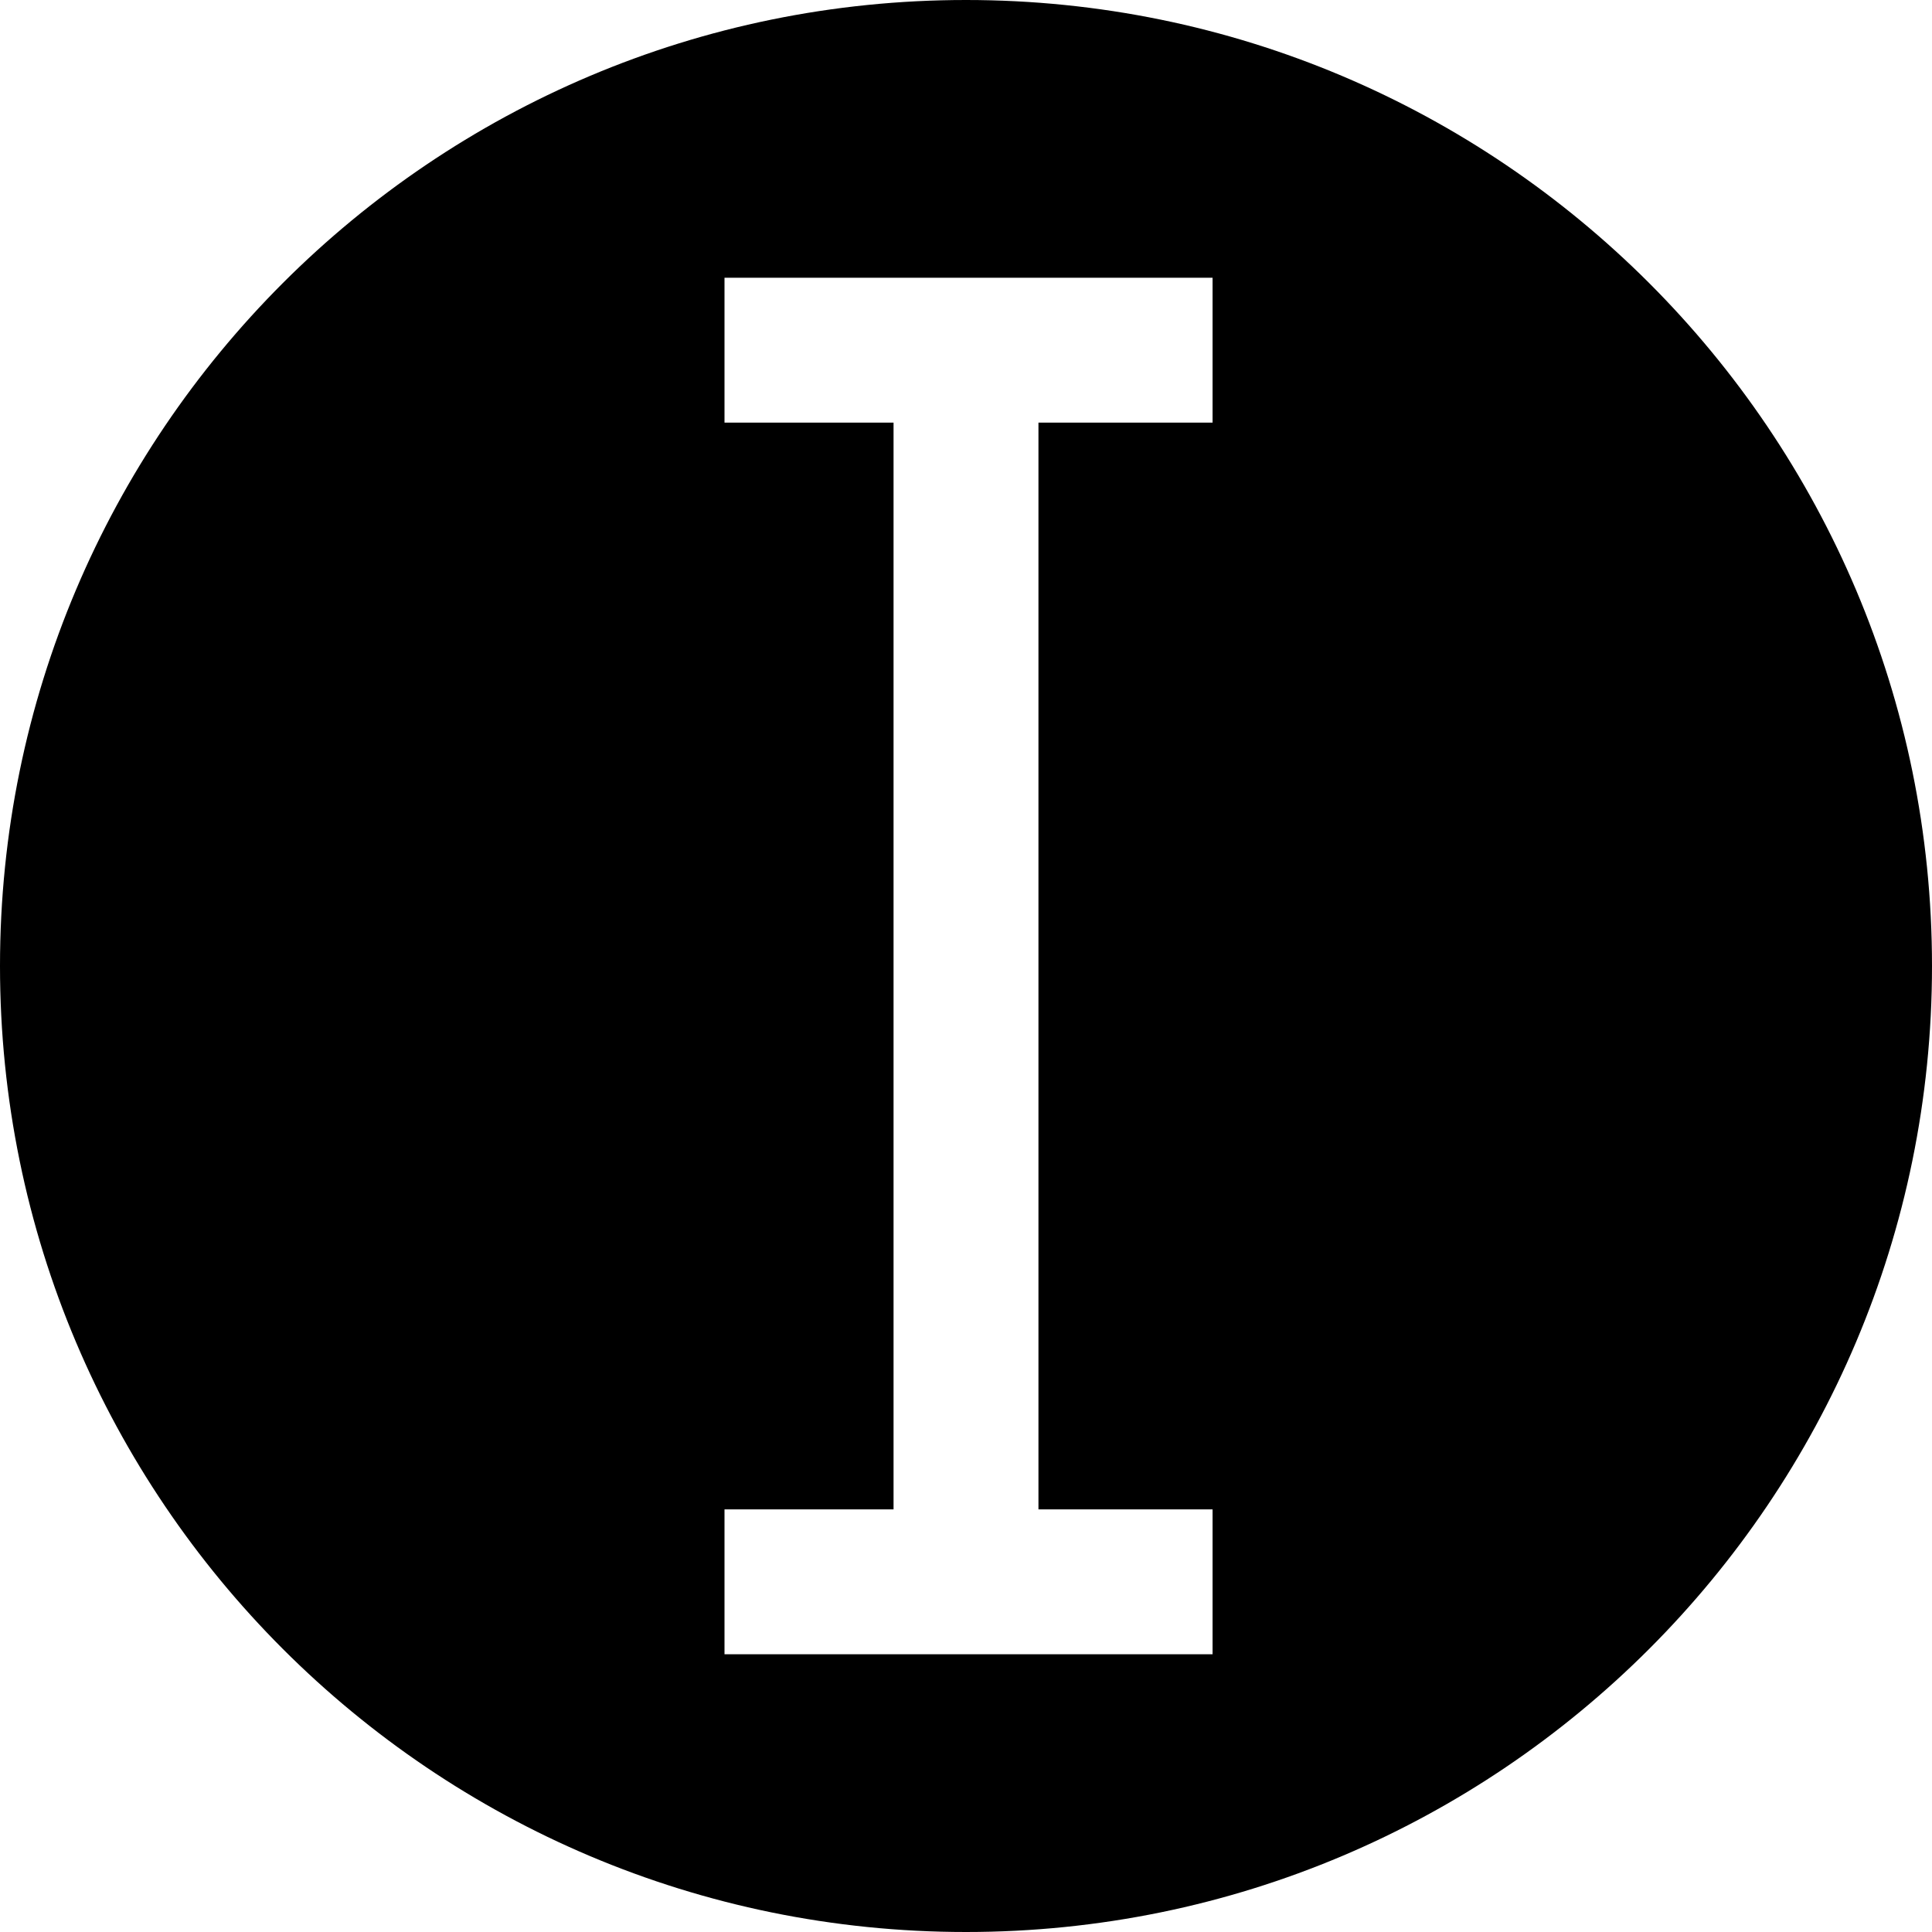 <?xml version="1.0" encoding="UTF-8"?>
<svg width="16px" height="16px" viewBox="0 0 16 16" version="1.1" xmlns="http://www.w3.org/2000/svg" xmlns:xlink="http://www.w3.org/1999/xlink">
    <!-- Generator: Sketch 48.2 (47327) - http://www.bohemiancoding.com/sketch -->
    <title>mask-icon</title>
    <desc>Created with Sketch.</desc>
    <defs></defs>
    <g id="Page-1" stroke="none" stroke-width="1" fill="none" fill-rule="evenodd">
        <g id="mask-icon" fill="#000000">
            <path d="M7.4,12.5 L6,12.5 L6,13.7 L10.042,13.7 L10.042,12.5 L8.6,12.5 L8.6,3.5 L10.042,3.5 L10.042,2.3 L6,2.3 L6,3.5 L7.4,3.5 L7.4,12.5 Z M8,16 C3.582,16 0,12.418 0,8 C0,3.582 3.582,0 8,0 C12.418,0 16,3.582 16,8 C16,12.418 12.418,16 8,16 Z" id="Combined-Shape"></path>
        </g>
    </g>
</svg>